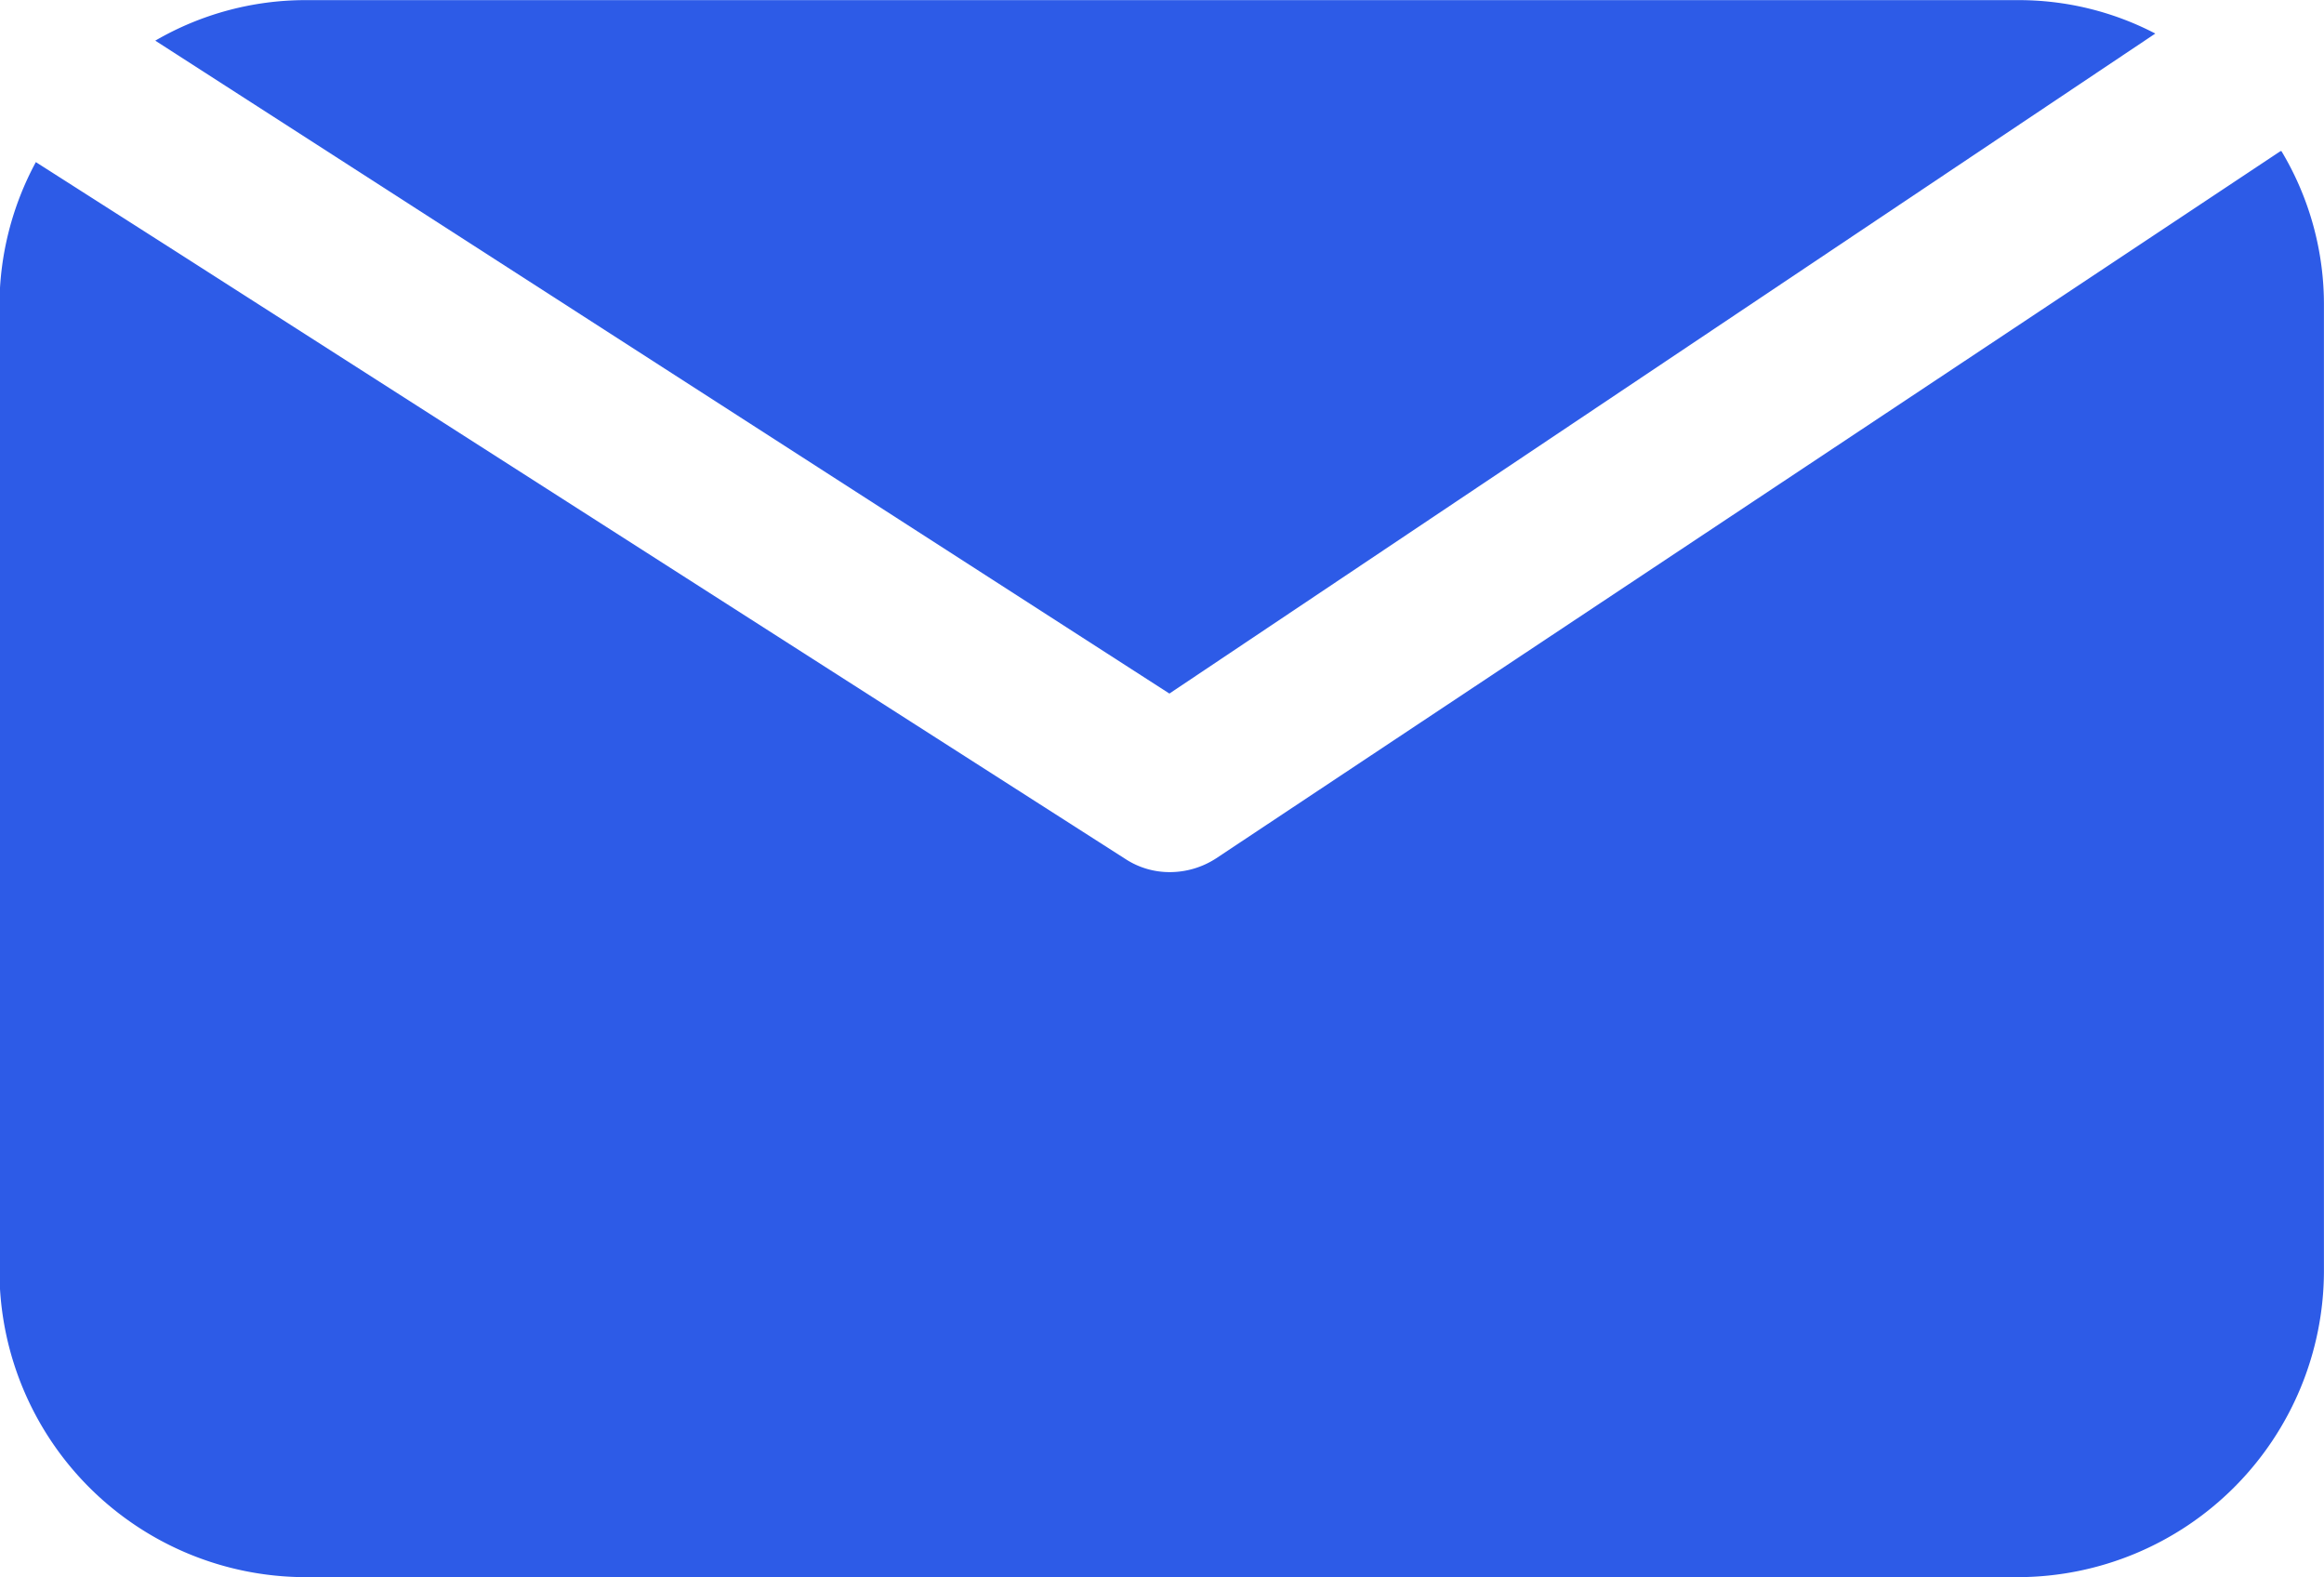 <svg id="Send_SMS" data-name="Send SMS" xmlns="http://www.w3.org/2000/svg" width="38.316" height="26" viewBox="0 0 38.316 26">
  <path id="Path_9617" data-name="Path 9617" d="M309.211,193.87H309.2l-2.285,1.518-15.265,10.14a1.4,1.4,0,0,1-.759.226,1.328,1.328,0,0,1-.739-.219l-15.634-10-2.326-1.484a4.981,4.981,0,0,0-.6,2.373v15.919a5.053,5.053,0,0,0,5.036,5.032H304.88a5.055,5.055,0,0,0,5.036-5.033V196.428a4.915,4.915,0,0,0-.7-2.557Z" transform="translate(-271.601 -191.379)" fill="#2d5be7"/>
  <path id="Path_9618" data-name="Path 9618" d="M309.151,185.033l12.967-8.679,3.288-2.2a4.878,4.878,0,0,0-2.27-.551H294.919a4.931,4.931,0,0,0-2.488.668l3.24,2.085Z" transform="translate(-289.871 -173.601)" fill="#2d5be7"/>
</svg>

